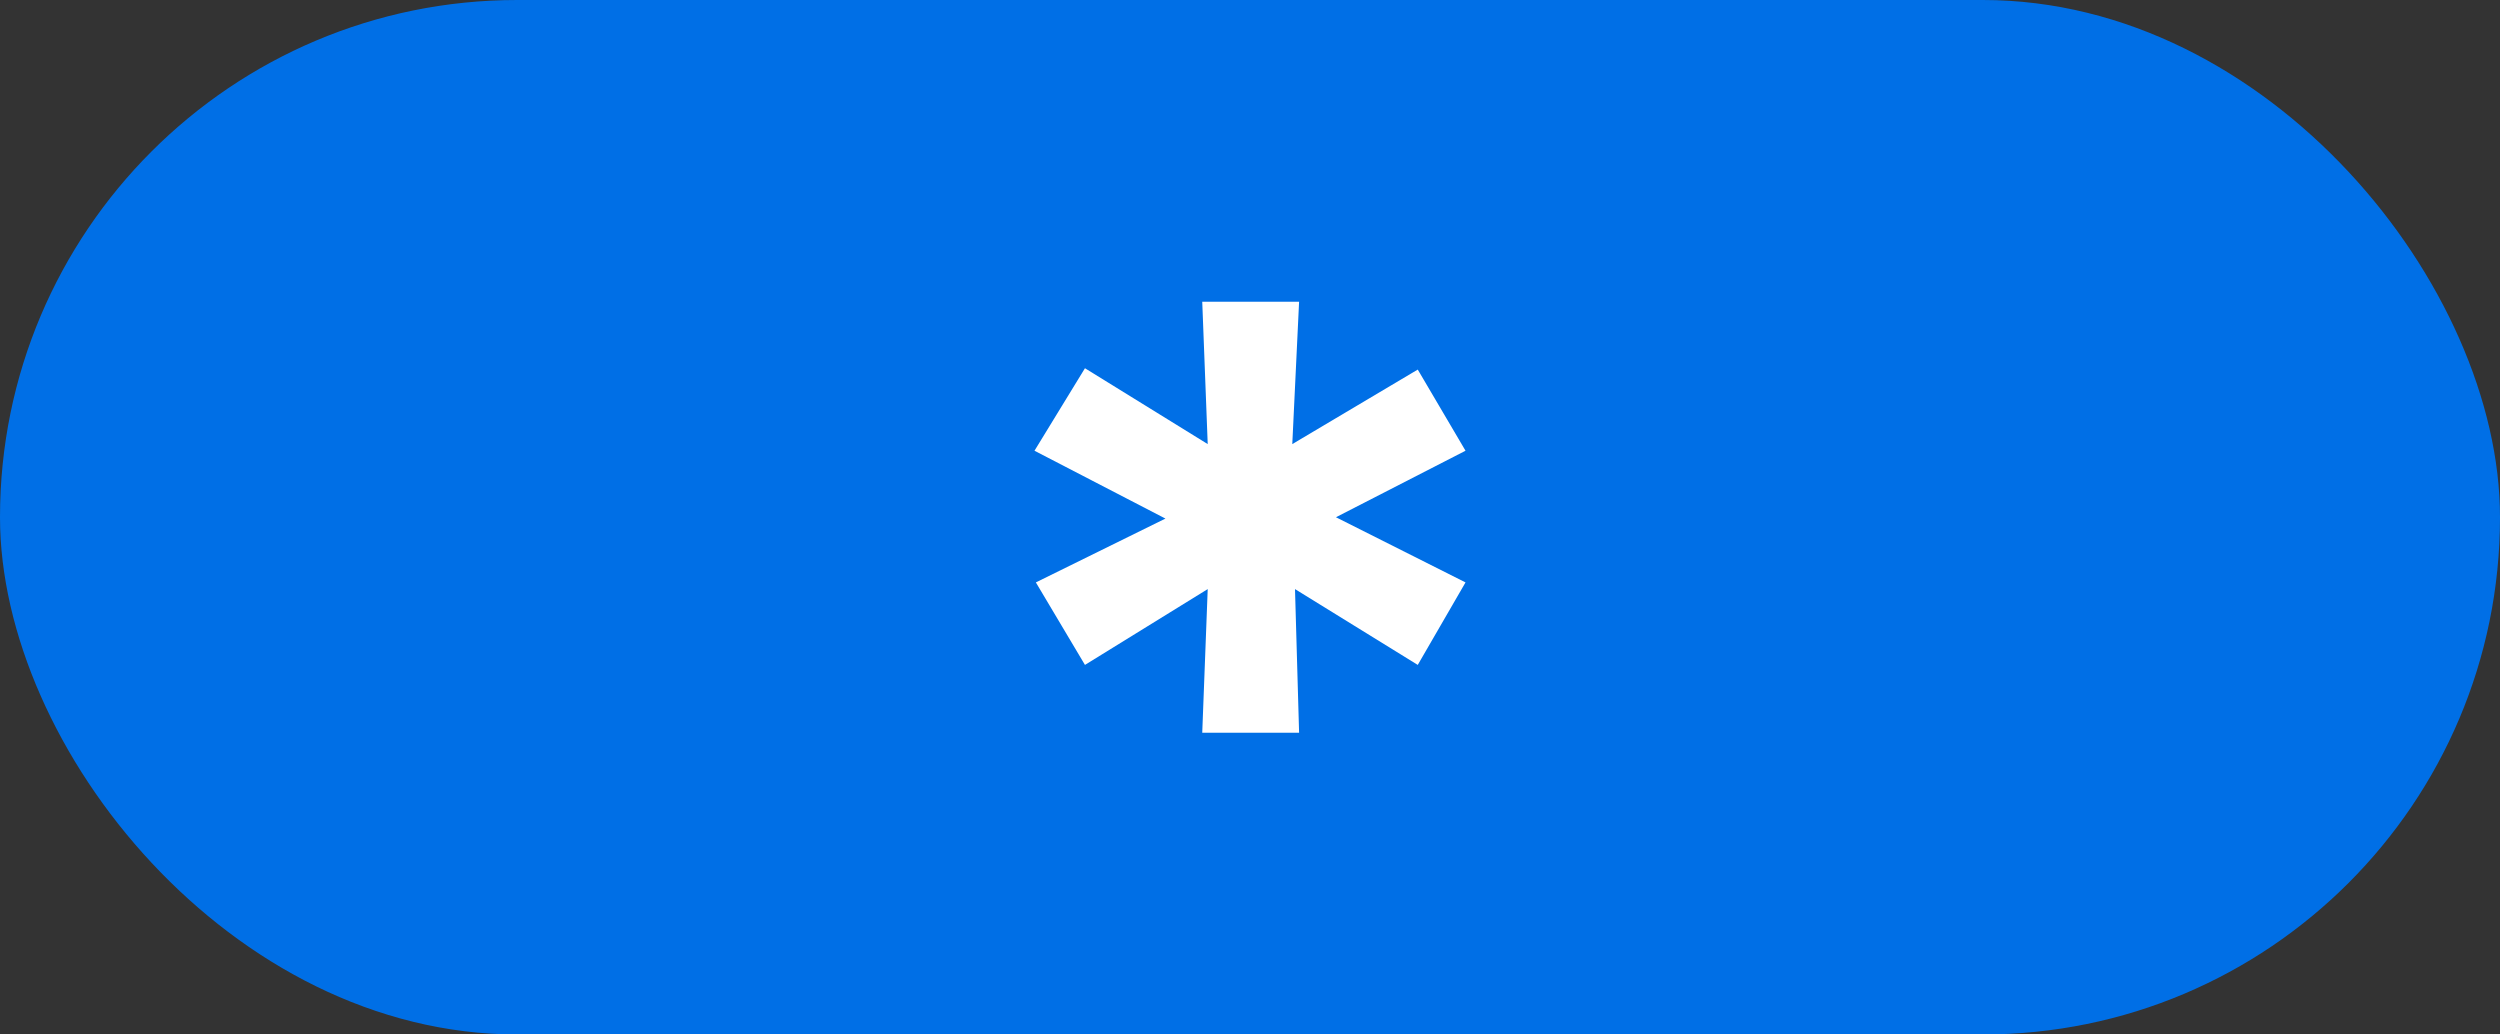 <svg width="58" height="24" viewBox="0 0 58 24" fill="none" xmlns="http://www.w3.org/2000/svg">
<rect x="0" y="0" width="58" height="24" fill="#333333" stroke="none"/>
<rect width="58" height="24" rx="12" fill="#006FE6"/>
<path d="M27.892 17H30.139L30.044 13.667L32.892 15.426L34 13.512L30.994 12L34 10.457L32.892 8.574L29.981 10.303L30.139 7H27.892L28.019 10.303L25.171 8.543L24 10.457L27.038 12.031L24.032 13.512L25.171 15.426L28.019 13.667L27.892 17Z" fill="white"/>
</svg>
